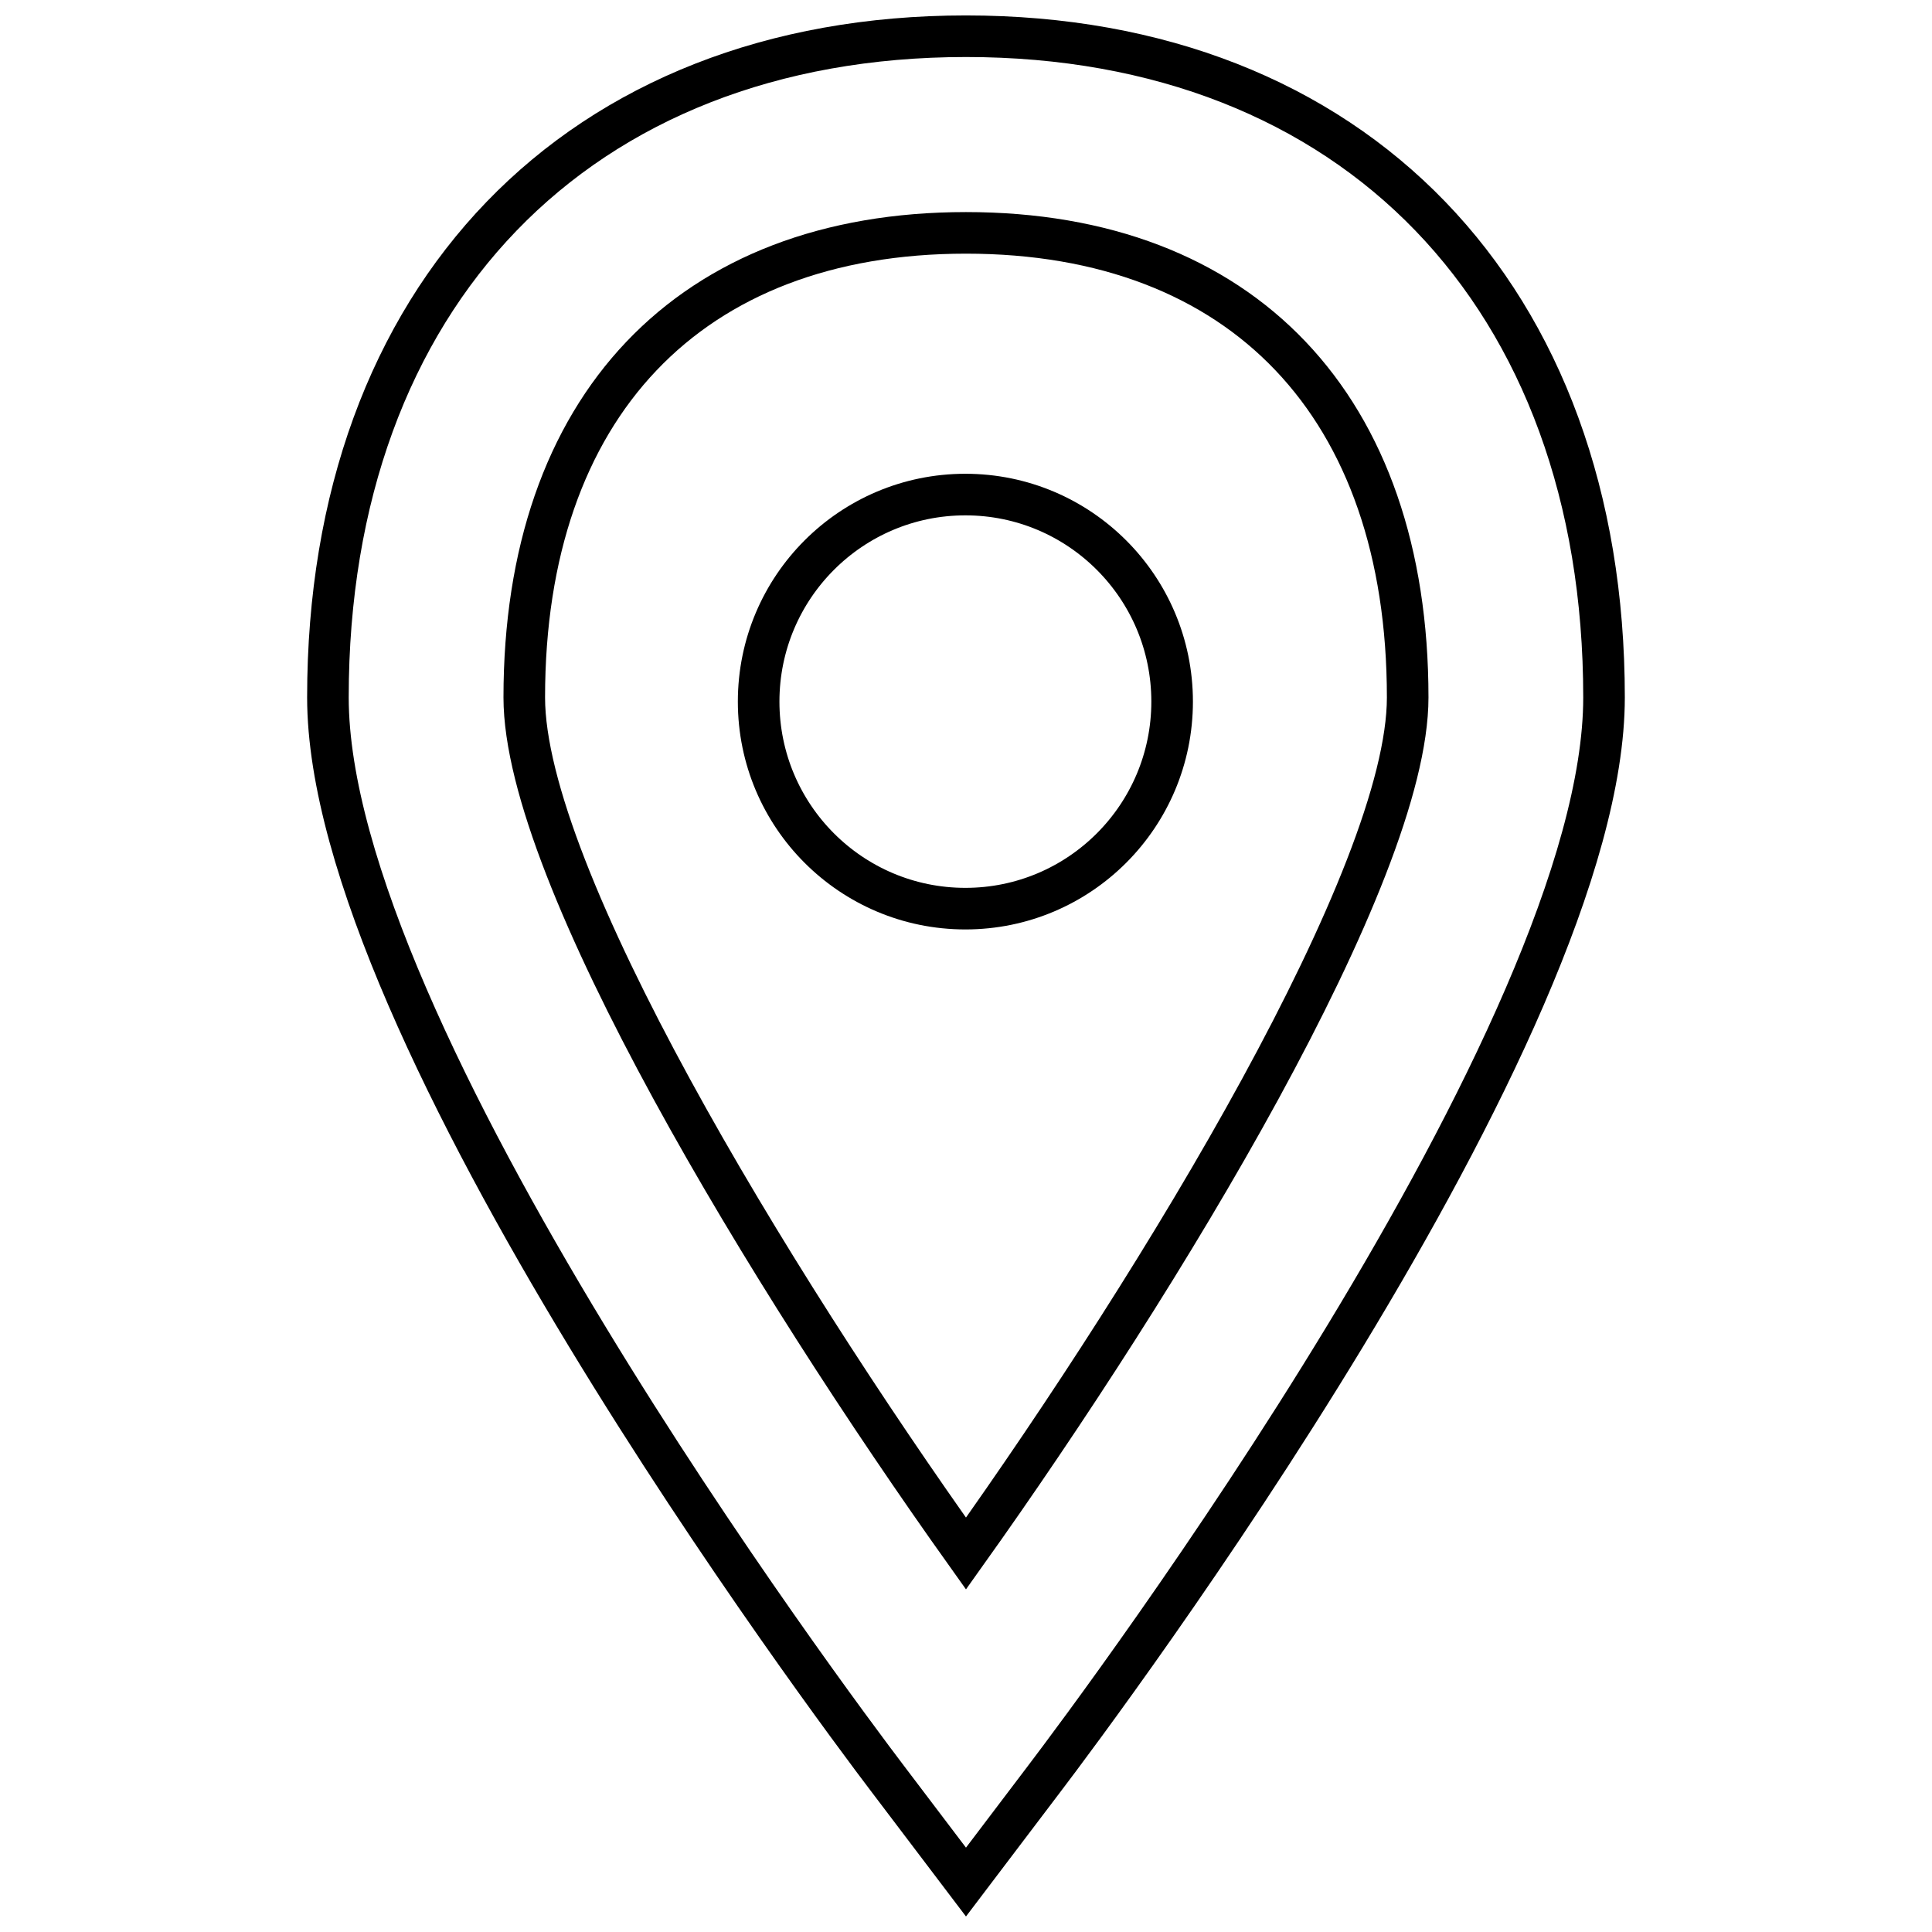 <?xml version="1.0" encoding="UTF-8"?>
<!-- Uploaded to: SVG Repo, www.svgrepo.com, Generator: SVG Repo Mixer Tools -->
<svg width="800px" height="800px" version="1.1" viewBox="144 144 512 512" xmlns="http://www.w3.org/2000/svg">
 <defs>
  <clipPath id="b">
   <path d="m148.09 148.09h503.81v503.81h-503.81z"/>
  </clipPath>
  <clipPath id="a">
   <path d="m189 148.09h422v392.91h-422z"/>
  </clipPath>
 </defs>
 <g>
  <g clip-path="url(#b)">
   <path transform="matrix(7.872 0 0 7.872 148.09 148.09)" d="m32 62.84-2.63-3.47c-1.93-2.54-18.85-25.16-18.85-36.41-4.96e-4 -13.52 8.43-22.26 21.48-22.26s21.48 8.74 21.48 22.26c0 11.26-16.92 33.87-18.85 36.41zm0-55.52c-9.31 0-14.87 5.85-14.87 15.64 0 5.97 8.27 19.56 14.87 28.82 6.6-9.26 14.87-22.85 14.87-28.82-4.96e-4 -9.8-5.561-15.64-14.87-15.64z" fill="none" stroke="#000000" stroke-miterlimit="10" stroke-width="1.4"/>
  </g>
  <g clip-path="url(#a)">
   <path transform="matrix(7.872 0 0 7.872 148.09 148.09)" d="m38.94 23.1c0 3.85-3.116 6.97-6.96 6.97-3.844 0-6.96-3.12-6.96-6.97s3.116-6.97 6.96-6.97c3.844 0 6.96 3.12 6.96 6.97" fill="none" stroke="#000000" stroke-miterlimit="10" stroke-width="1.4"/>
  </g>
 </g>
</svg>